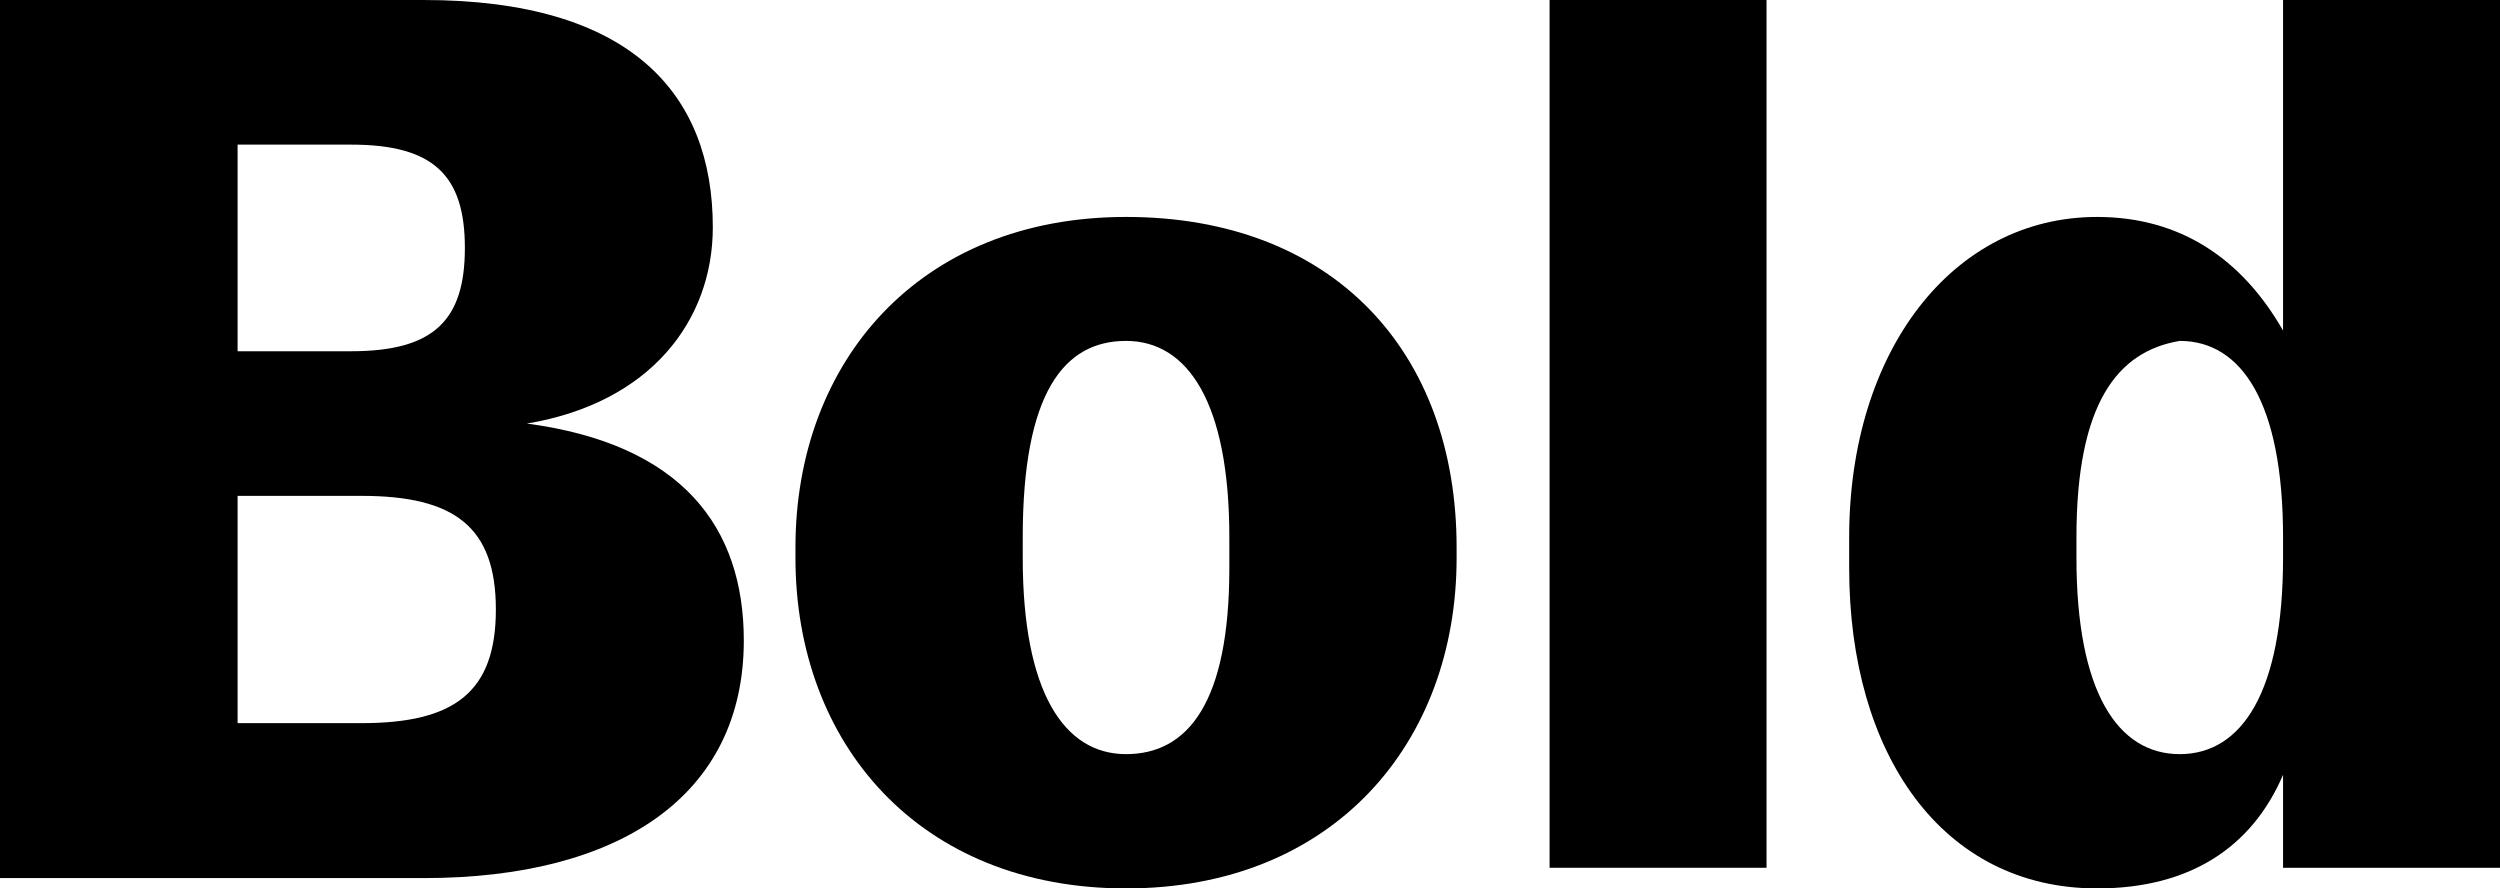 <?xml version="1.0" encoding="utf-8"?>
<!-- Generator: Adobe Illustrator 26.3.1, SVG Export Plug-In . SVG Version: 6.00 Build 0)  -->
<svg version="1.1" id="Layer_1" xmlns="http://www.w3.org/2000/svg" xmlns:xlink="http://www.w3.org/1999/xlink" x="0px" y="0px"
	 viewBox="0 0 24.2 8.6" style="enable-background:new 0 0 24.2 8.6;" xml:space="preserve">
<g>
	<path d="M0,8.4V0h4.1c2,0,2.8,0.9,2.8,2.2c0,0.9-0.6,1.7-1.8,1.9c1.5,0.2,2.1,1,2.1,2.1c0,1.5-1.2,2.3-3.1,2.3H0z M2.3,3.4h1.1
		c0.8,0,1.1-0.3,1.1-1s-0.3-1-1.1-1H2.3V3.4z M3.5,7c0.9,0,1.3-0.3,1.3-1.1S4.4,4.8,3.5,4.8H2.3V7H3.5z"/>
	<path d="M14.1,5.4c0,1.8-1.2,3.2-3.2,3.2S7.7,7.2,7.7,5.4V5.3c0-1.8,1.2-3.2,3.2-3.2s3.2,1.3,3.2,3.2V5.4z M11.9,5.5V5.2
		c0-1.3-0.4-1.9-1-1.9s-1,0.5-1,1.9v0.2c0,1.3,0.4,1.9,1,1.9S11.9,6.8,11.9,5.5z"/>
	<path d="M15,8.4V0h2.1v8.4H15z"/>
	<path d="M22.1,7.5c-0.3,0.7-0.9,1.1-1.8,1.1c-1.5,0-2.4-1.3-2.4-3.1V5.2c0-1.8,1-3.1,2.4-3.1c0.8,0,1.4,0.4,1.8,1.1V0h2.1v8.4h-2.1
		V7.5z M20.1,5.2v0.2c0,1.3,0.4,1.9,1,1.9c0.6,0,1-0.6,1-1.9V5.2c0-1.3-0.4-1.9-1-1.9C20.5,3.4,20.1,3.9,20.1,5.2z"/>
</g>
</svg>
